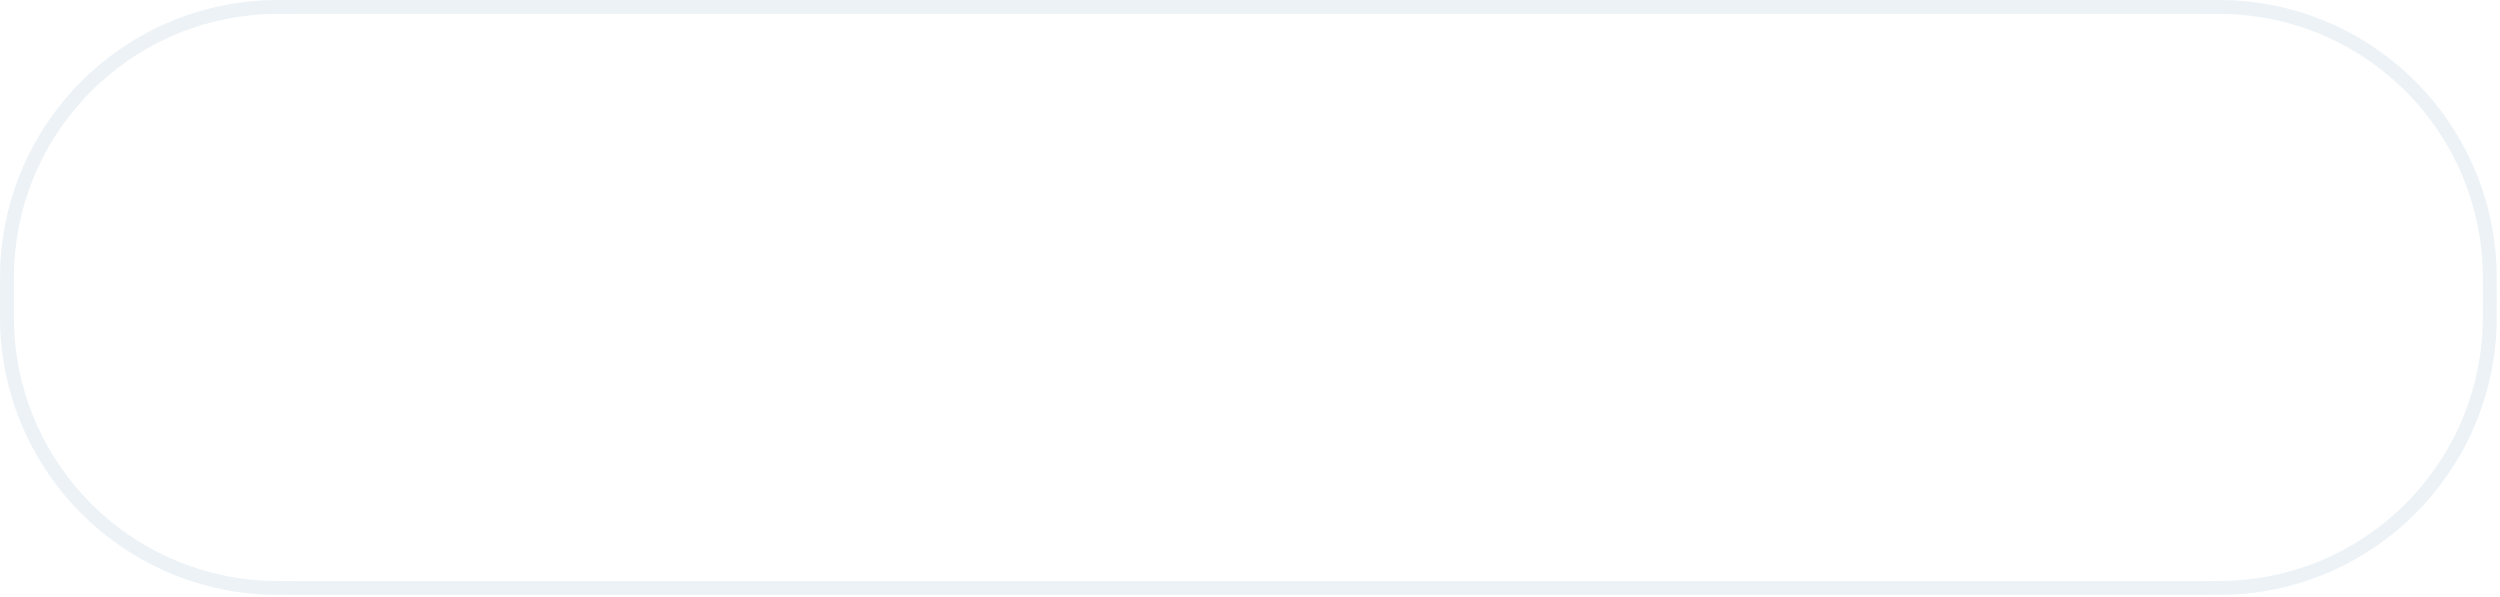 <svg width="180" height="43" viewBox="0 0 180 43" fill="none" xmlns="http://www.w3.org/2000/svg">
<g filter="url(#filter0_b_5192_5269)">
<path d="M0.5 21.417C0.5 20.095 0.5 19.454 0.53 18.915C1.083 8.999 8.999 1.083 18.915 0.53C19.454 0.5 20.095 0.5 21.417 0.5H158.347C159.67 0.5 160.311 0.5 160.849 0.53C170.765 1.083 178.682 8.999 179.235 18.915C179.265 19.454 179.265 20.095 179.265 21.417C179.265 22.74 179.265 23.381 179.235 23.919C178.682 33.835 170.765 41.752 160.849 42.304C160.311 42.334 159.67 42.335 158.347 42.335H21.417C20.095 42.335 19.454 42.334 18.915 42.304C8.999 41.752 1.083 33.835 0.53 23.919C0.5 23.381 0.5 22.74 0.5 21.417Z" stroke="#ECF2F6"/>
</g>
<g clip-path="url(#clip0_5192_5269)">
<path d="M35.925 24.183L32.434 15.043H29.609L34.68 28.269H37.2L42.271 15.043H39.446L35.925 24.183ZM58.345 14.856C56.577 14.856 55.191 15.655 54.276 17.027C53.415 15.601 52.006 14.856 50.152 14.856C48.853 14.856 47.828 15.322 47.022 16.089V15.043H44.392V28.269H47.022V20.888C47.022 18.423 48.101 17.462 49.737 17.462C51.286 17.462 52.531 18.477 52.531 21.059V28.277H55.16V20.896C55.16 18.431 56.326 17.469 57.954 17.469C59.48 17.469 60.638 18.485 60.638 21.067V28.285H63.299V20.826C63.299 16.996 61.499 14.856 58.345 14.856Z" fill="white"/>
<path opacity="0.4" d="M80.606 14.856C78.837 14.856 77.452 15.655 76.536 17.027C75.675 15.601 74.267 14.856 72.412 14.856C71.113 14.856 70.088 15.321 69.282 16.089V15.042H66.652V28.269H69.282V20.888C69.282 18.423 70.362 17.461 71.997 17.461C73.547 17.461 74.791 18.477 74.791 21.059V28.277H77.421V20.896C77.421 18.43 78.587 17.469 80.214 17.469C81.74 17.469 82.898 18.485 82.898 21.066V28.284H85.559V20.826C85.567 16.996 83.767 14.856 80.606 14.856ZM94.081 14.825C90.622 14.825 89.01 17.074 88.682 18.748L91.061 19.244C91.452 17.849 92.555 17.213 93.886 17.159C95.02 17.074 96.515 17.655 96.319 18.942C96.179 19.872 94.715 19.981 92.993 20.423C90.254 21.136 88.423 21.904 88.118 24.509C87.868 26.68 89.558 28.734 92.688 28.463C94.762 28.269 95.897 27.284 96.398 26.711V28.277H99.004V19.679C99.011 16.166 96.875 14.825 94.081 14.825ZM96.406 22.617C96.406 24.703 94.41 25.989 93.056 26.098C91.585 26.207 91.092 25.656 91.006 25.059C90.92 24.54 91.061 23.416 93.44 22.811C95.208 22.369 96.406 22.043 96.406 22.043V22.617ZM108.332 14.856C106.947 14.856 105.781 15.407 104.896 16.314V15.042H102.267V28.269H104.896V20.888C104.896 18.423 106.195 17.461 107.831 17.461C109.38 17.461 110.625 18.477 110.625 21.059V28.277H113.254V20.818C113.262 16.996 111.462 14.856 108.332 14.856ZM121.745 14.825C118.286 14.825 116.674 17.074 116.345 18.748L118.724 19.244C119.116 17.849 120.219 17.213 121.549 17.159C122.684 17.074 124.179 17.655 123.983 18.942C123.842 19.872 122.379 19.981 120.657 20.423C117.918 21.136 116.087 21.904 115.782 24.509C115.531 26.68 117.222 28.734 120.352 28.463C122.426 28.269 123.561 27.284 124.061 26.711V28.277H126.667V19.679C126.675 16.166 124.547 14.825 121.745 14.825ZM124.069 22.617C124.069 24.703 122.074 25.989 120.72 26.098C119.249 26.207 118.756 25.656 118.67 25.059C118.583 24.54 118.724 23.416 121.103 22.811C122.872 22.369 124.069 22.043 124.069 22.043V22.617ZM139.533 16.469C138.562 15.453 137.177 14.848 135.463 14.848C131.59 14.848 129.258 17.919 129.258 21.656C129.258 25.393 131.582 28.463 135.463 28.463C137.177 28.463 138.562 27.858 139.533 26.842V27.23C139.533 30.3 137.874 31.835 135.682 31.835C134.274 31.835 132.967 31.122 132.302 30.052L130.087 31.479C131.222 33.262 133.437 34.44 135.761 34.44C139.165 34.44 142.186 32.494 142.186 26.982V15.042H139.525V16.469H139.533ZM135.8 25.85C133.39 25.85 132.145 23.927 132.145 21.656C132.145 19.376 133.366 17.461 135.8 17.461C138.21 17.461 139.431 19.384 139.431 21.656C139.423 23.935 138.179 25.85 135.8 25.85ZM151.342 14.856C147.468 14.856 144.917 17.926 144.917 21.663C144.917 25.4 147.546 28.471 151.428 28.471C153.893 28.471 155.802 27.238 156.882 25.369L154.472 24.214C153.861 25.199 152.836 25.858 151.428 25.858C149.487 25.858 148.274 24.625 147.883 22.974H157.187C157.273 22.532 157.297 22.098 157.297 21.656C157.297 17.926 155.215 14.856 151.342 14.856ZM147.828 20.5C148.188 18.771 149.354 17.453 151.342 17.453C153.329 17.453 154.308 18.771 154.581 20.5H147.828ZM166.07 14.825C164.684 14.825 163.518 15.376 162.634 16.283V15.042H160.005V28.269H162.634V20.888C162.634 18.423 163.964 17.461 165.569 17.461C165.96 17.461 166.289 17.515 166.617 17.655L167.118 14.941C166.789 14.88 166.43 14.825 166.07 14.825Z" fill="white"/>
<path d="M27.086 20.702C26.977 20.601 26.836 20.547 26.687 20.539H16.49C16.42 20.539 16.349 20.57 16.294 20.617C16.247 20.663 16.216 20.733 16.216 20.803V27.672C16.216 27.819 16.279 27.959 16.381 28.06C16.482 28.16 16.623 28.222 16.772 28.222H26.656C26.726 28.222 26.804 28.215 26.867 28.184C26.937 28.16 27 28.114 27.047 28.067C27.102 28.013 27.141 27.951 27.172 27.889C27.203 27.819 27.211 27.75 27.211 27.68V21.09C27.219 20.95 27.172 20.818 27.086 20.702ZM21.577 19.283C21.632 19.237 21.671 19.175 21.702 19.105C21.733 19.035 21.749 18.965 21.749 18.895V15.608C21.749 15.539 21.733 15.469 21.702 15.407C21.671 15.345 21.632 15.283 21.577 15.236C21.522 15.182 21.467 15.143 21.397 15.12C21.326 15.089 21.256 15.081 21.186 15.081H11.302C11.231 15.081 11.161 15.097 11.09 15.12C11.02 15.151 10.965 15.19 10.91 15.236C10.856 15.283 10.816 15.345 10.785 15.414C10.754 15.484 10.738 15.554 10.738 15.624V23.291C10.738 23.361 10.754 23.439 10.785 23.501C10.816 23.571 10.856 23.625 10.91 23.679C10.965 23.733 11.02 23.772 11.09 23.795C11.161 23.819 11.231 23.834 11.302 23.834H14.596C14.745 23.834 14.878 23.78 14.98 23.671C15.082 23.571 15.136 23.431 15.136 23.284V19.997C15.136 19.927 15.152 19.849 15.175 19.787C15.199 19.717 15.246 19.663 15.293 19.609C15.34 19.555 15.402 19.516 15.473 19.492C15.543 19.462 15.614 19.454 15.684 19.454H21.178C21.248 19.454 21.326 19.438 21.389 19.407C21.467 19.384 21.53 19.337 21.577 19.283Z" fill="white"/>
</g>
<defs>
<filter id="filter0_b_5192_5269" x="-14.044" y="-14.044" width="207.854" height="70.923" filterUnits="userSpaceOnUse" color-interpolation-filters="sRGB">
<feFlood flood-opacity="0" result="BackgroundImageFix"/>
<feGaussianBlur in="BackgroundImageFix" stdDeviation="7.022"/>
<feComposite in2="SourceAlpha" operator="in" result="effect1_backgroundBlur_5192_5269"/>
<feBlend mode="normal" in="SourceGraphic" in2="effect1_backgroundBlur_5192_5269" result="shape"/>
</filter>
<clipPath id="clip0_5192_5269">
<rect width="158.258" height="26.748" fill="white" transform="translate(10.746 7.692)"/>
</clipPath>
</defs>
</svg>
